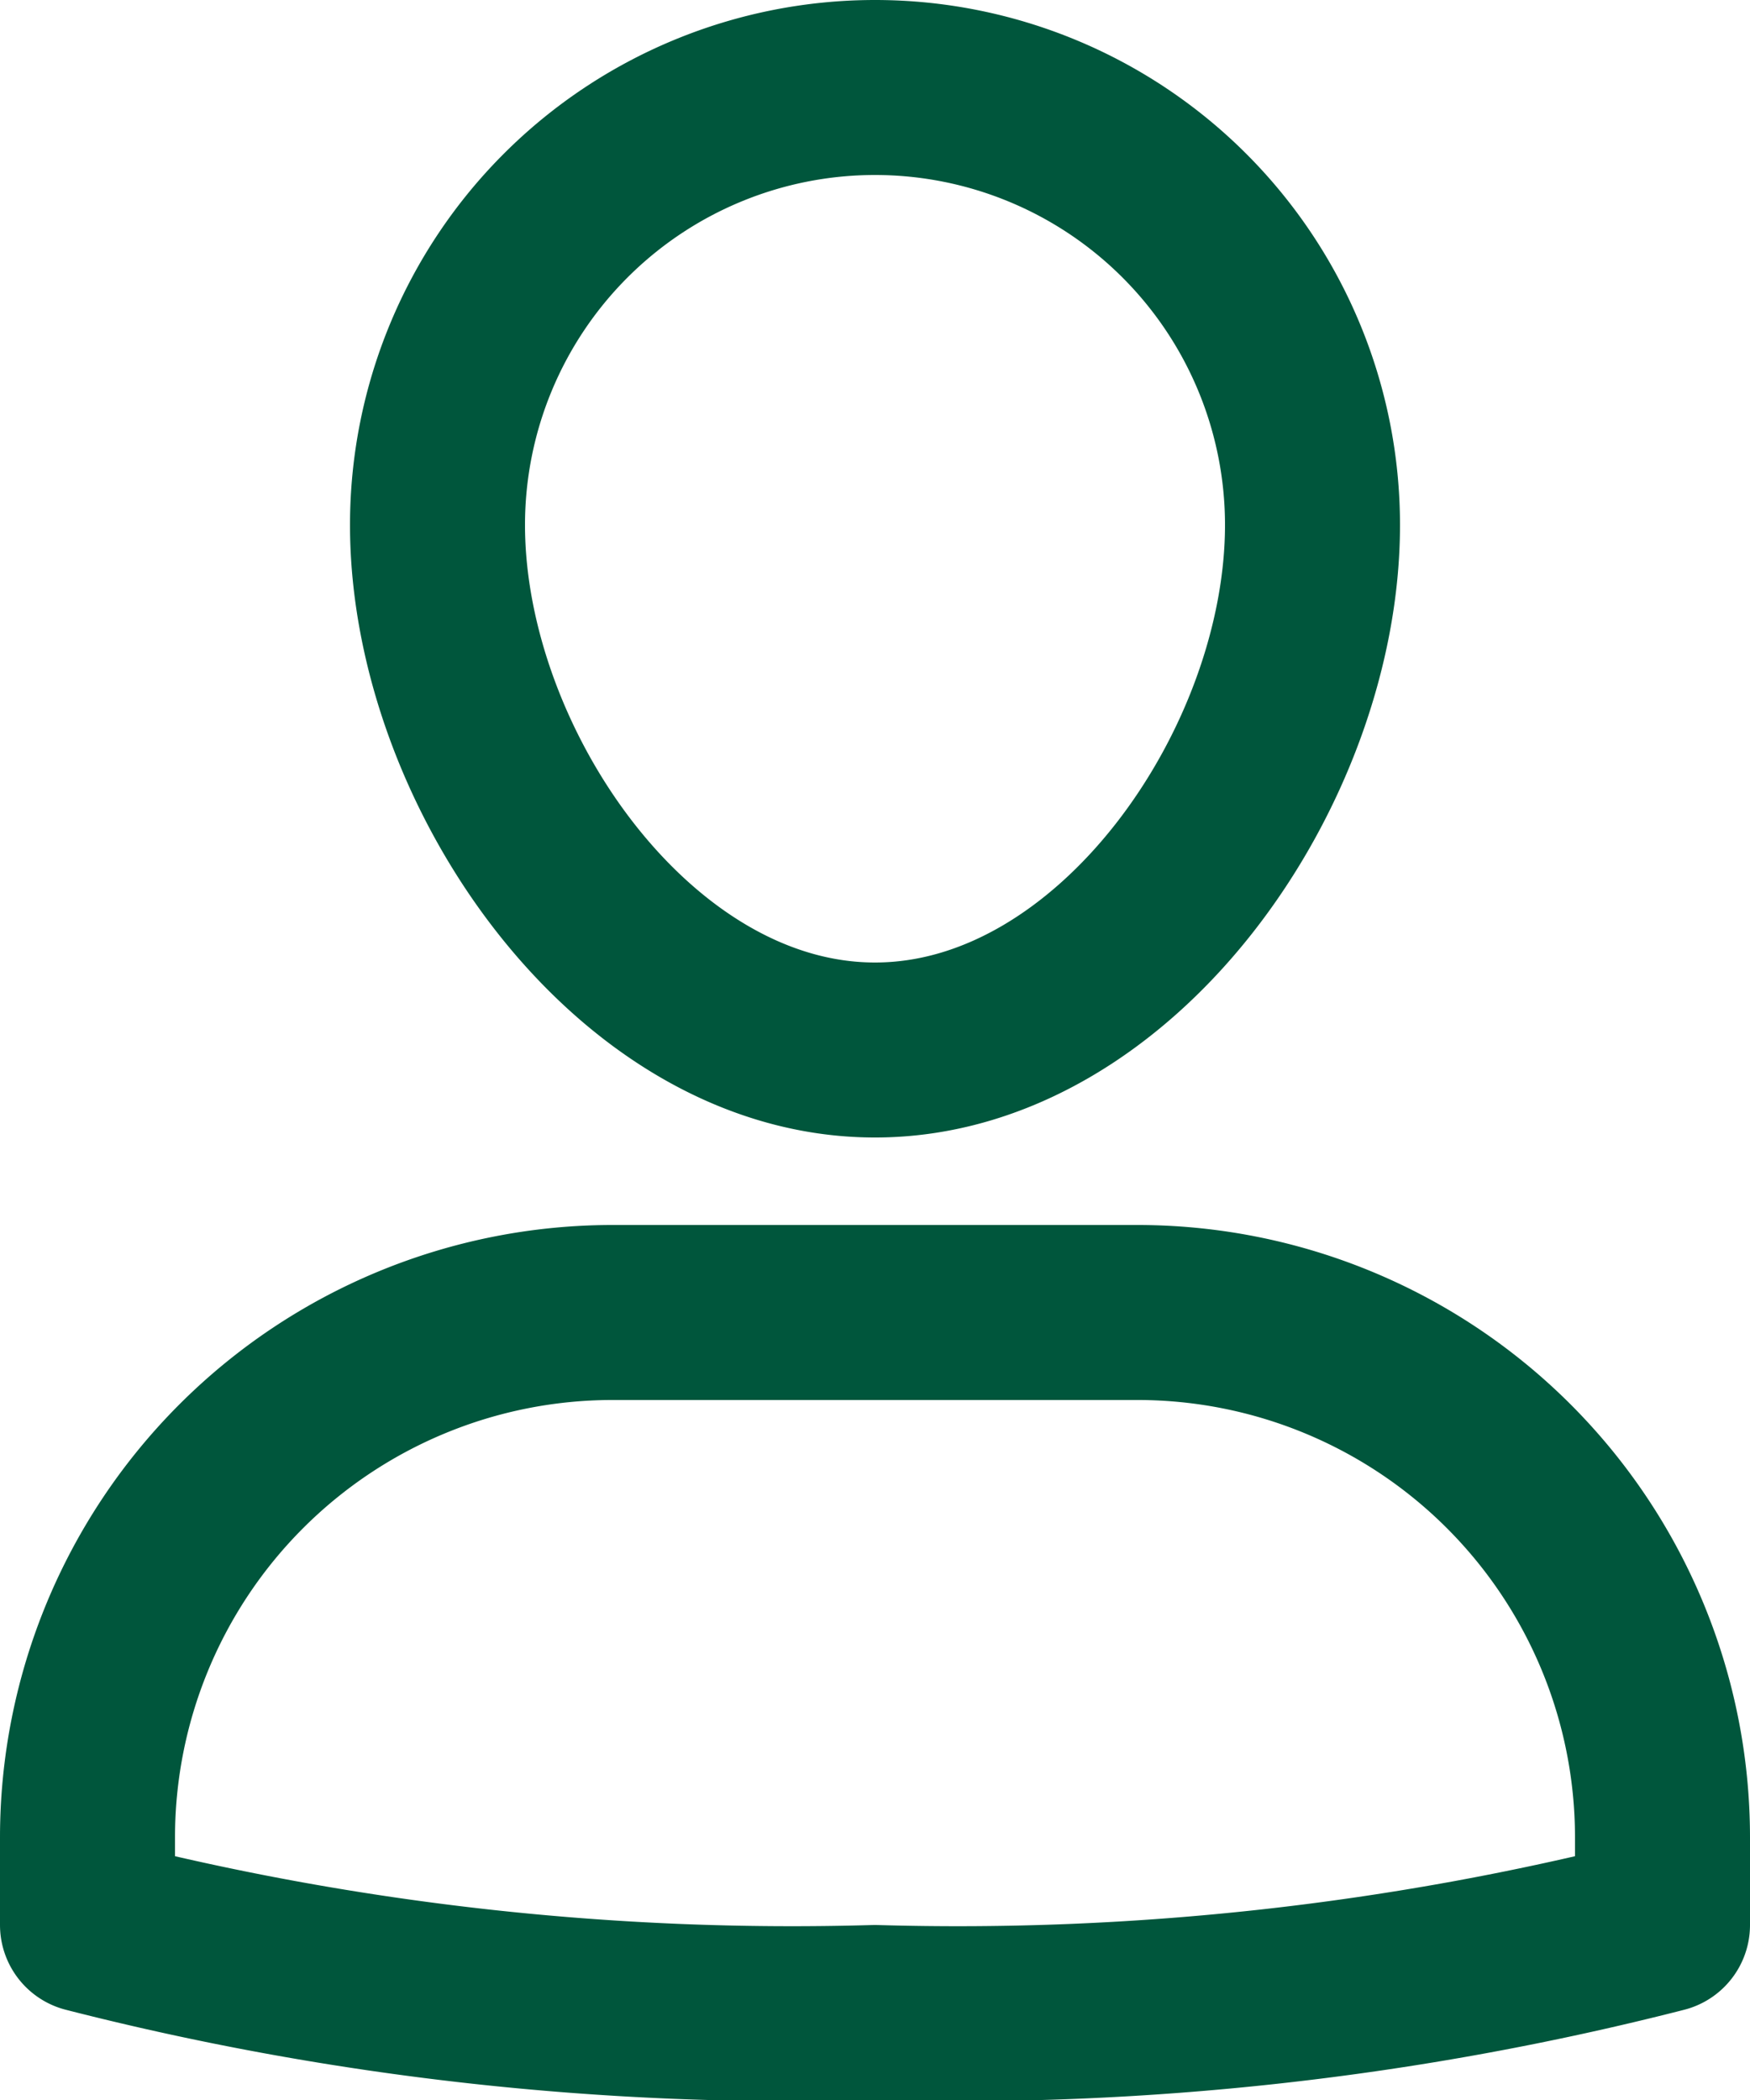 <svg xmlns="http://www.w3.org/2000/svg" width="23.4" height="28.08" viewBox="0 0 23.4 28.08">
  <g id="icons8-customer" transform="translate(1.17 1.17)">
    <path id="Stroke_321" data-name="Stroke 321" d="M14.04,0H7.02A7.02,7.02,0,0,0,0,7.02V8.19A37.992,37.992,0,0,0,10.53,9.36,37.992,37.992,0,0,0,21.06,8.19V7.02A7.02,7.02,0,0,0,14.04,0Z" transform="translate(0 16.38)" fill="none" stroke="#00563c" stroke-linecap="round" stroke-linejoin="round" stroke-miterlimit="10" stroke-width="2.34"/>
    <path id="Stroke_322" data-name="Stroke 322" d="M0,5.85a5.85,5.85,0,0,1,11.7,0c0,3.23-2.62,7.02-5.85,7.02S0,9.08,0,5.85Z" transform="translate(4.68 0)" fill="none" stroke="#00563c" stroke-linecap="round" stroke-linejoin="round" stroke-miterlimit="10" stroke-width="2.34"/>
  </g>
</svg>
